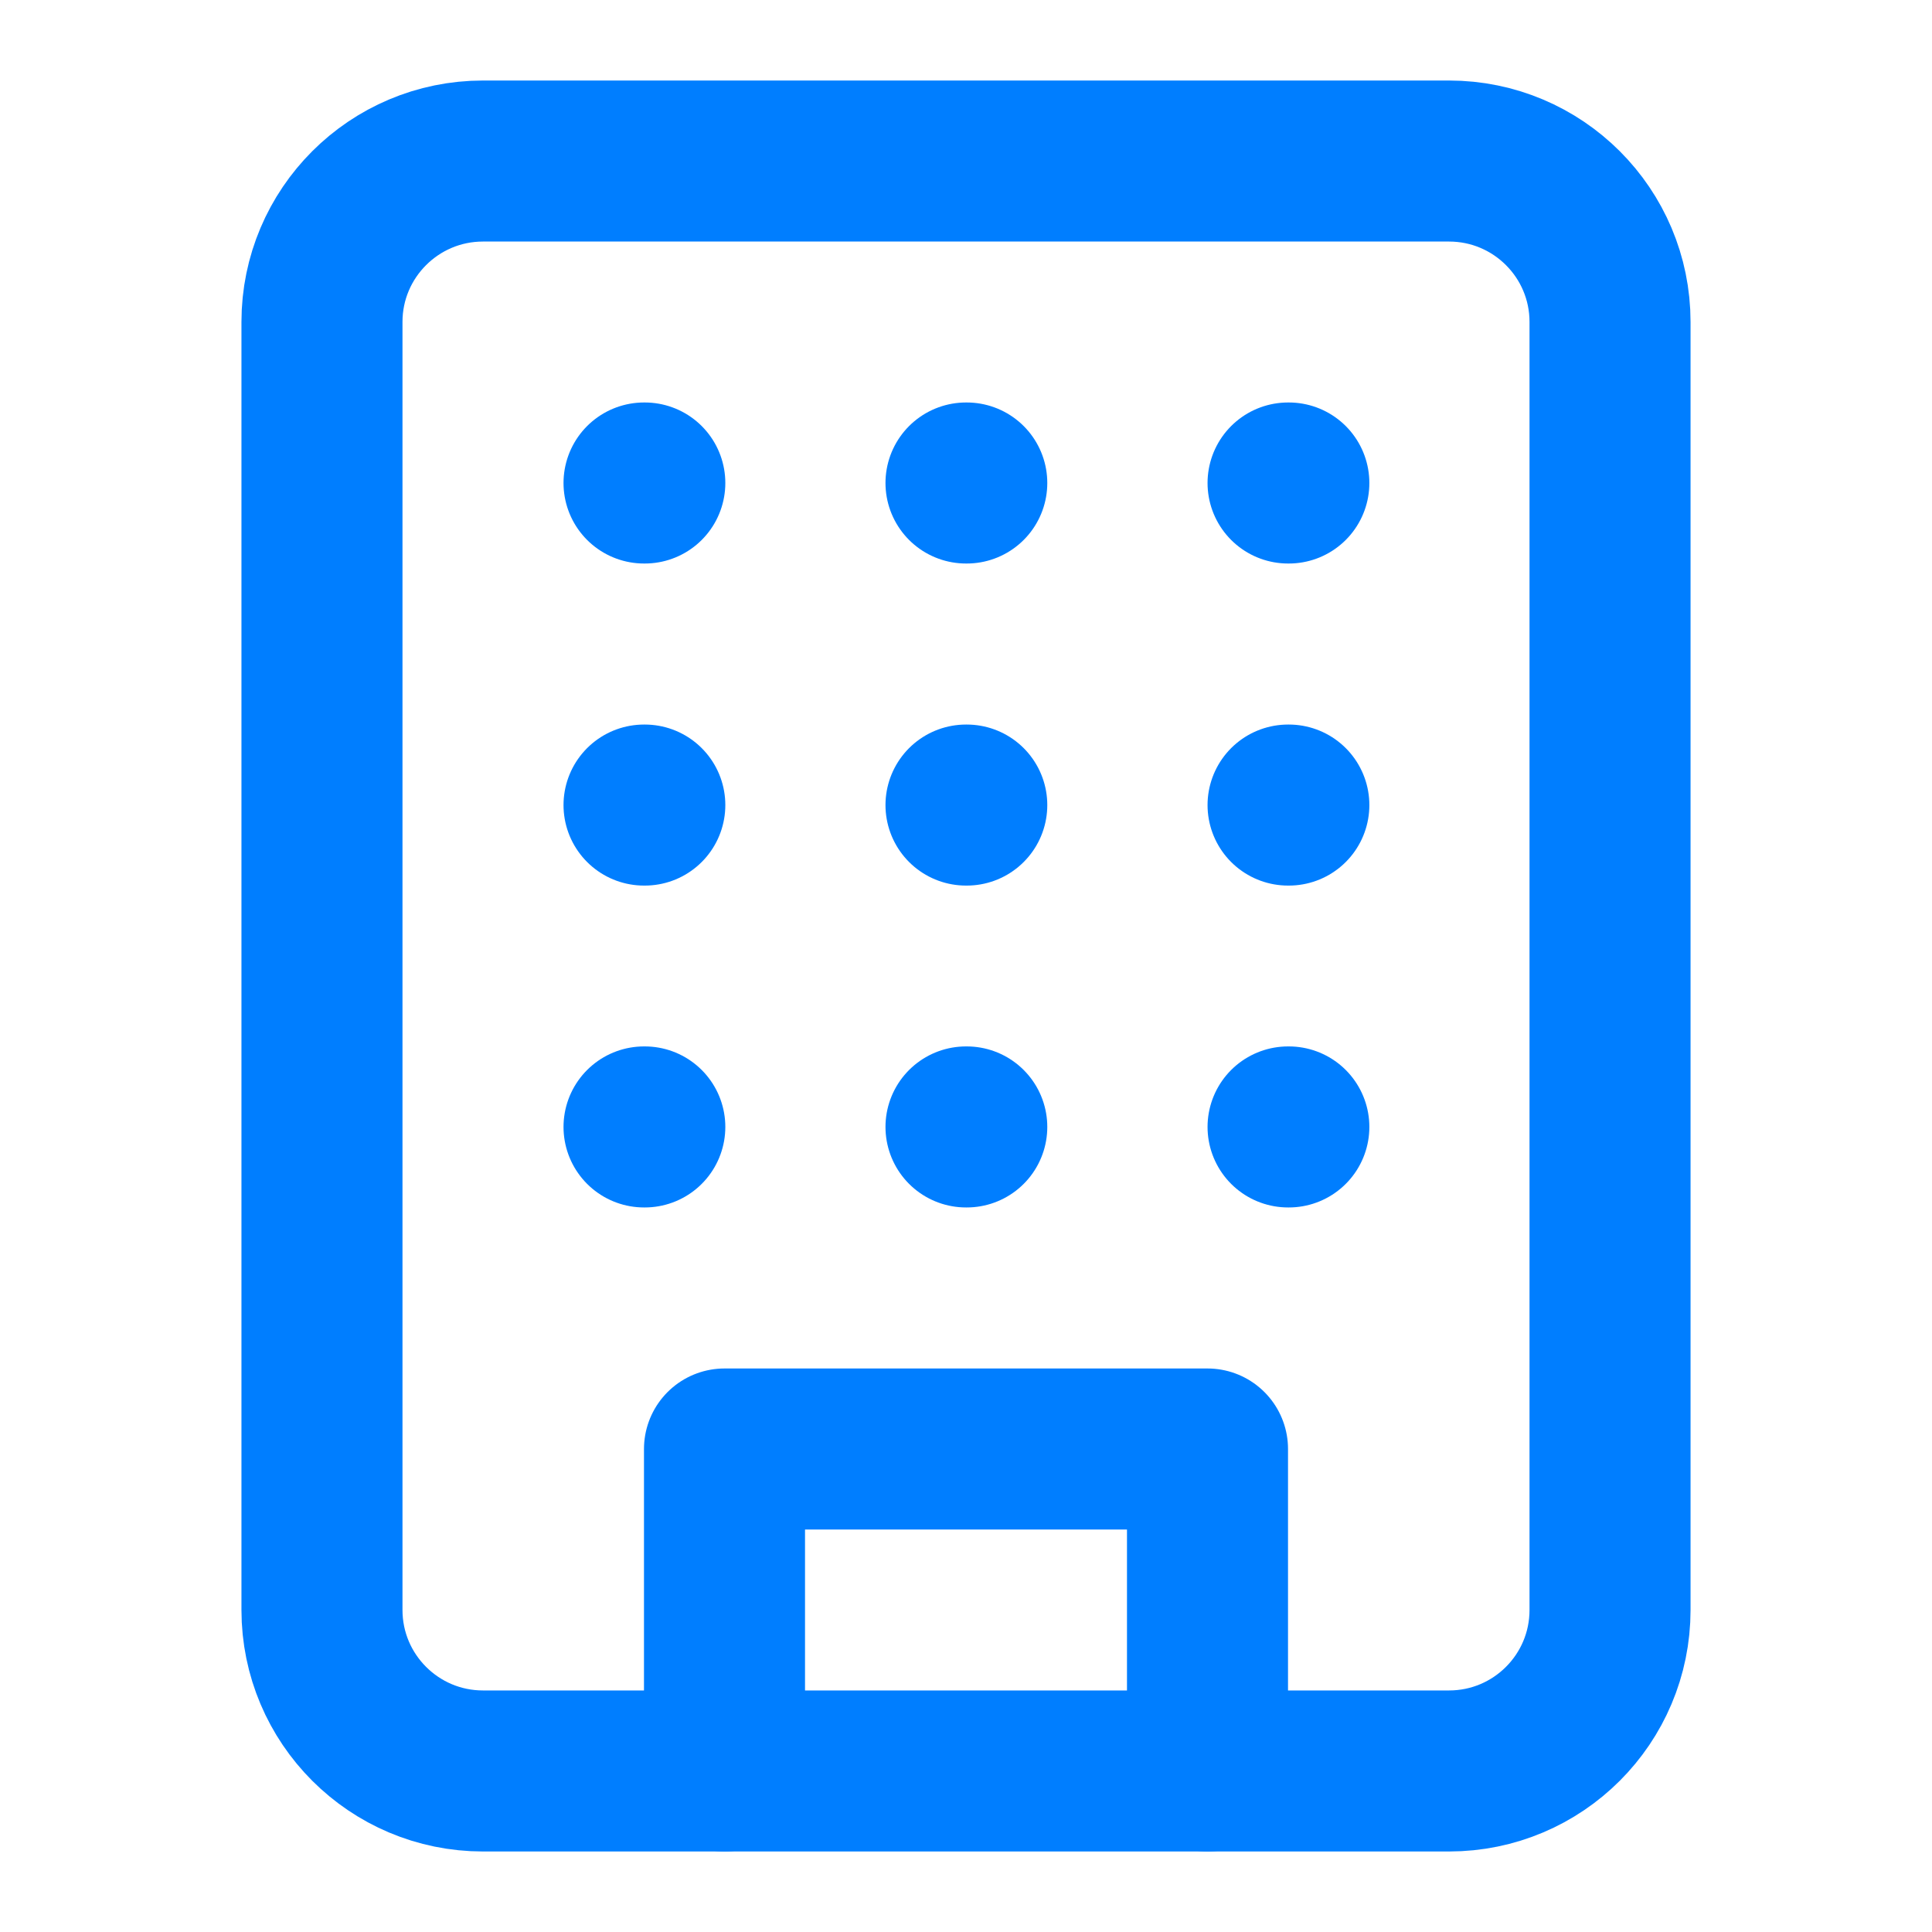 <svg width="20" height="20" viewBox="0 0 20 20" fill="none" xmlns="http://www.w3.org/2000/svg">
<path d="M15 1.667H5C4.08 1.667 3.333 2.413 3.333 3.333V16.666C3.333 17.587 4.08 18.333 5 18.333H15C15.921 18.333 16.667 17.587 16.667 16.666V3.333C16.667 2.413 15.921 1.667 15 1.667Z" stroke="#007EFF" stroke-width="1.667" stroke-linecap="round" stroke-linejoin="round"/>
<path d="M7.5 18.333V15H12.5V18.333" stroke="#007EFF" stroke-width="1.667" stroke-linecap="round" stroke-linejoin="round"/>
<path d="M6.667 5H6.675" stroke="#007EFF" stroke-width="1.667" stroke-linecap="round" stroke-linejoin="round"/>
<path d="M13.334 5H13.342" stroke="#007EFF" stroke-width="1.667" stroke-linecap="round" stroke-linejoin="round"/>
<path d="M10 5H10.008" stroke="#007EFF" stroke-width="1.667" stroke-linecap="round" stroke-linejoin="round"/>
<path d="M10 8.334H10.008" stroke="#007EFF" stroke-width="1.667" stroke-linecap="round" stroke-linejoin="round"/>
<path d="M10 11.666H10.008" stroke="#007EFF" stroke-width="1.667" stroke-linecap="round" stroke-linejoin="round"/>
<path d="M13.334 8.334H13.342" stroke="#007EFF" stroke-width="1.667" stroke-linecap="round" stroke-linejoin="round"/>
<path d="M13.334 11.666H13.342" stroke="#007EFF" stroke-width="1.667" stroke-linecap="round" stroke-linejoin="round"/>
<path d="M6.667 8.334H6.675" stroke="#007EFF" stroke-width="1.667" stroke-linecap="round" stroke-linejoin="round"/>
<path d="M6.667 11.666H6.675" stroke="#007EFF" stroke-width="1.667" stroke-linecap="round" stroke-linejoin="round"/>
</svg>
